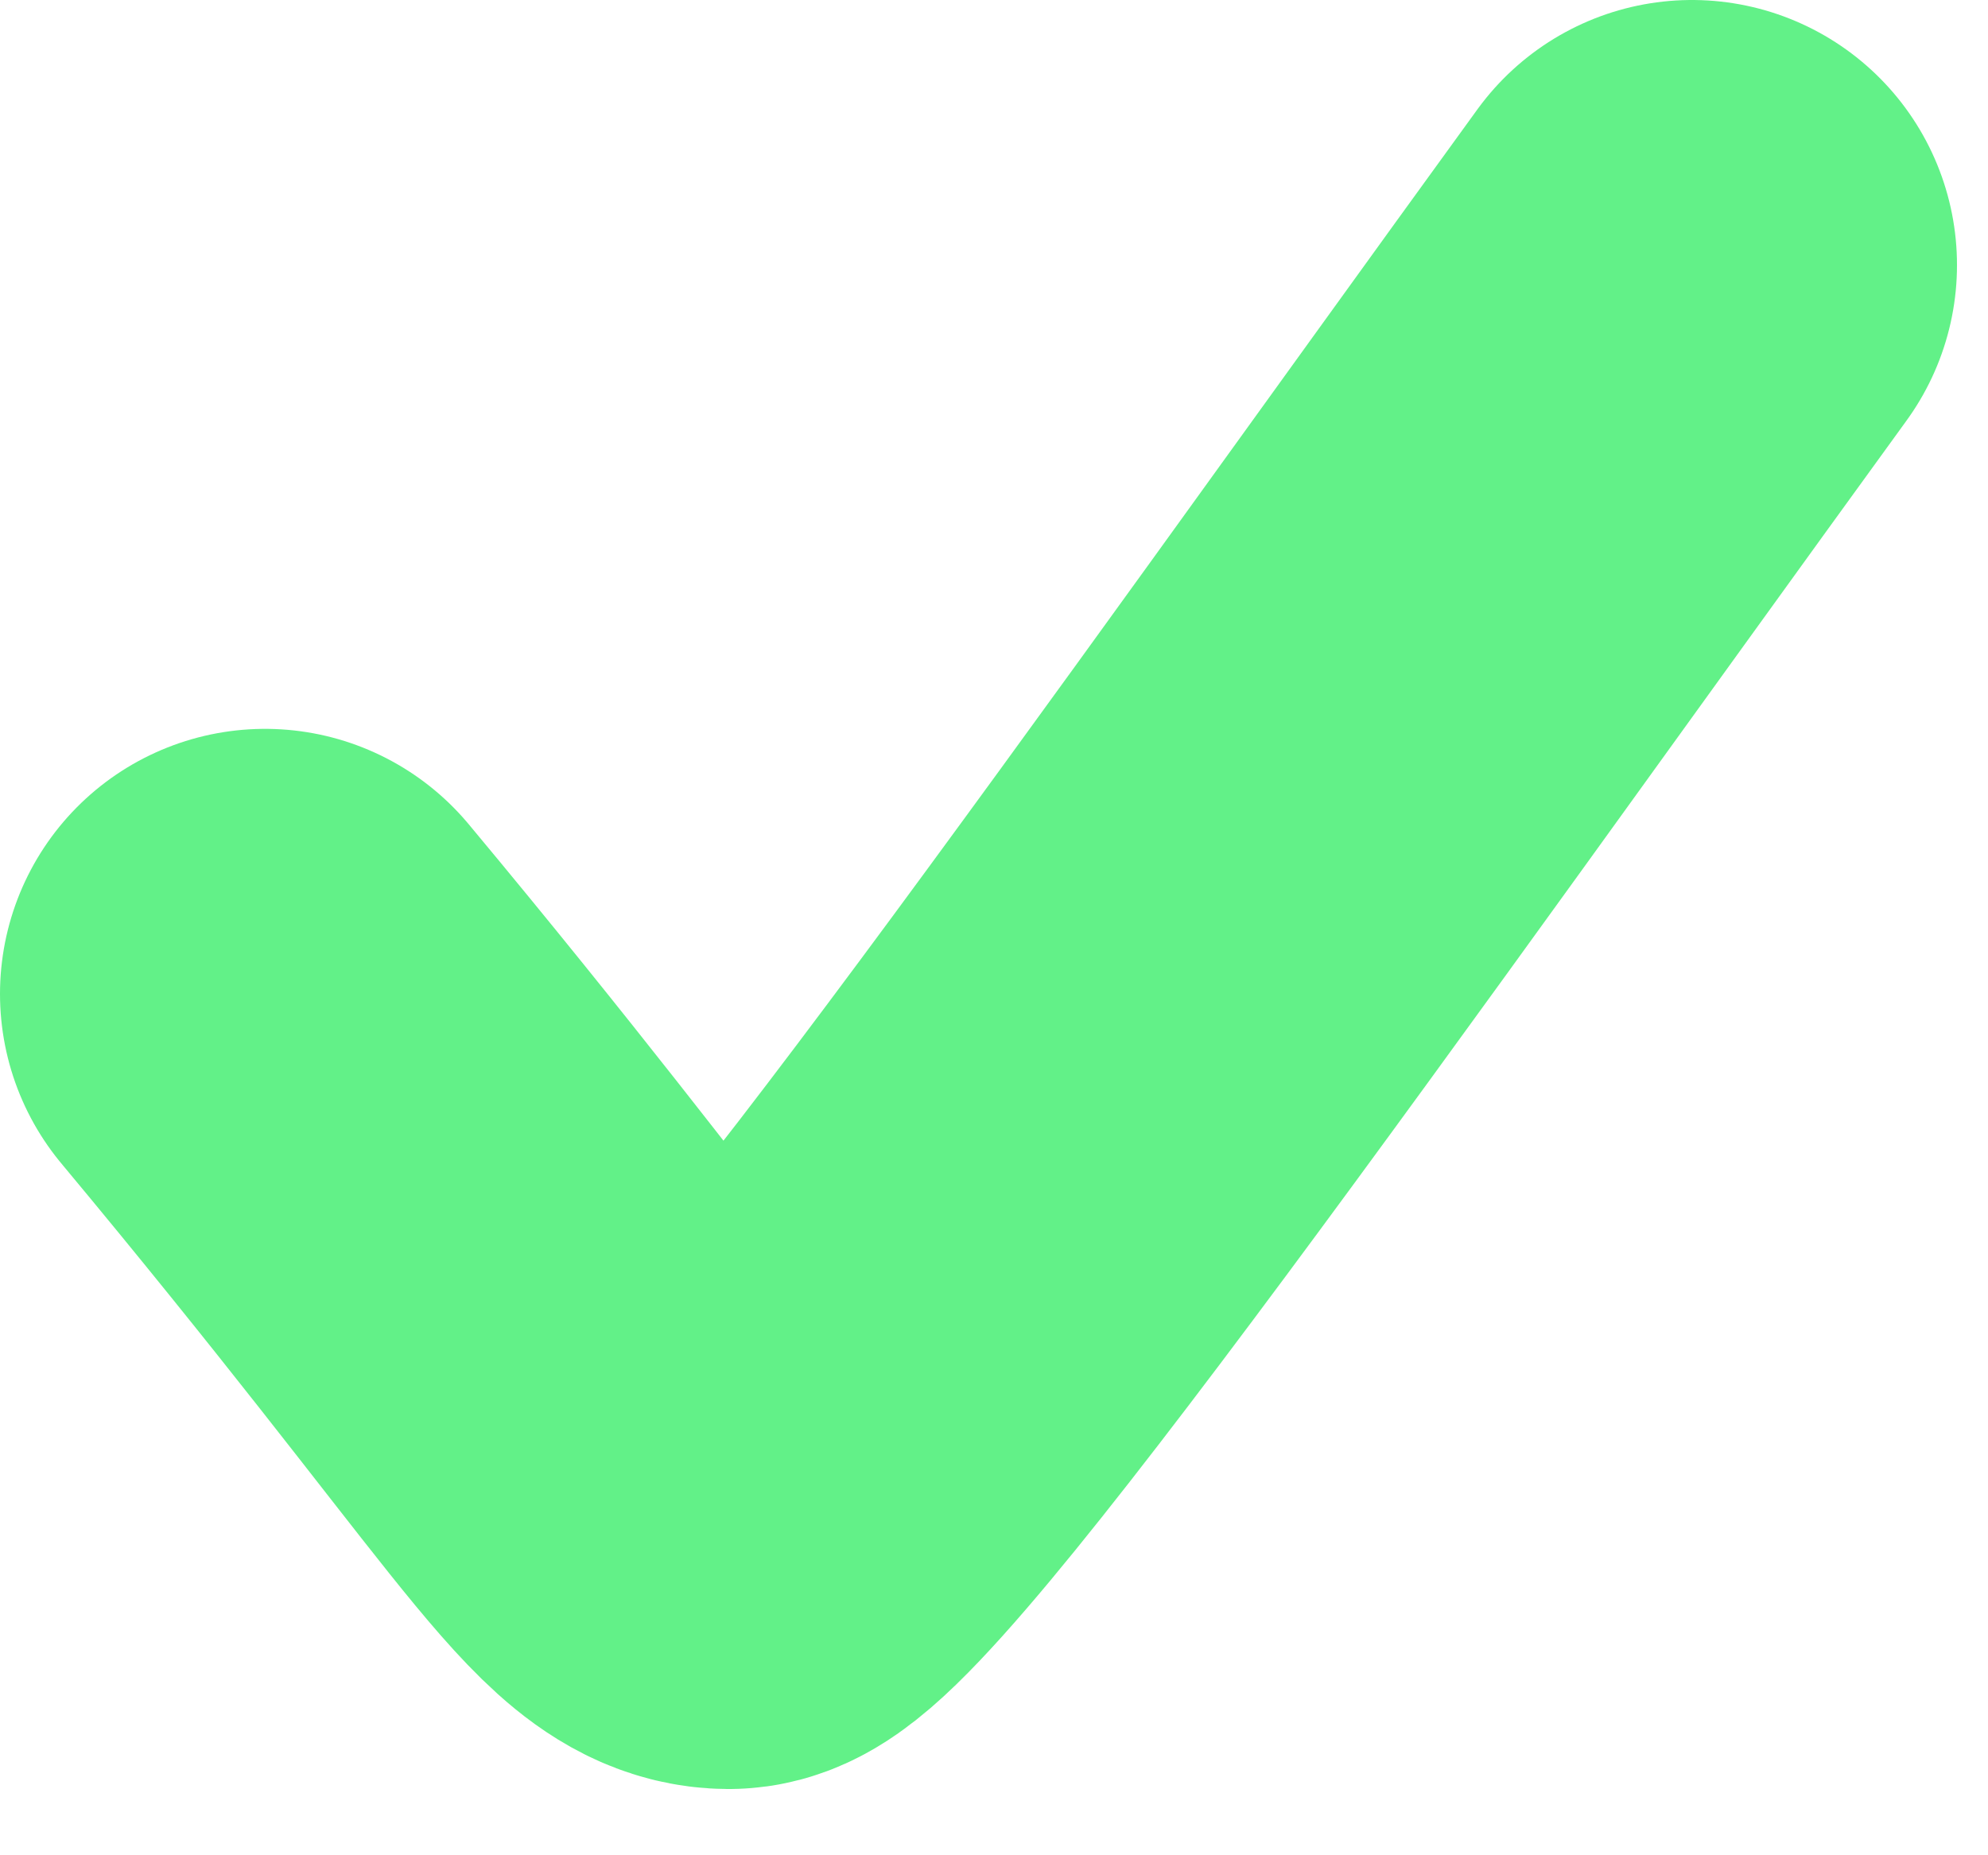 <svg xmlns="http://www.w3.org/2000/svg" fill="none" viewBox="0 0 15 14" height="14" width="15">
<path stroke-linecap="round" stroke-width="4" stroke="#62F188" d="M2 7.5C4.5 10.5 5 11.5 5.5 11.5C6 11.5 9.5 6.5 12.766 2"></path>
</svg>
